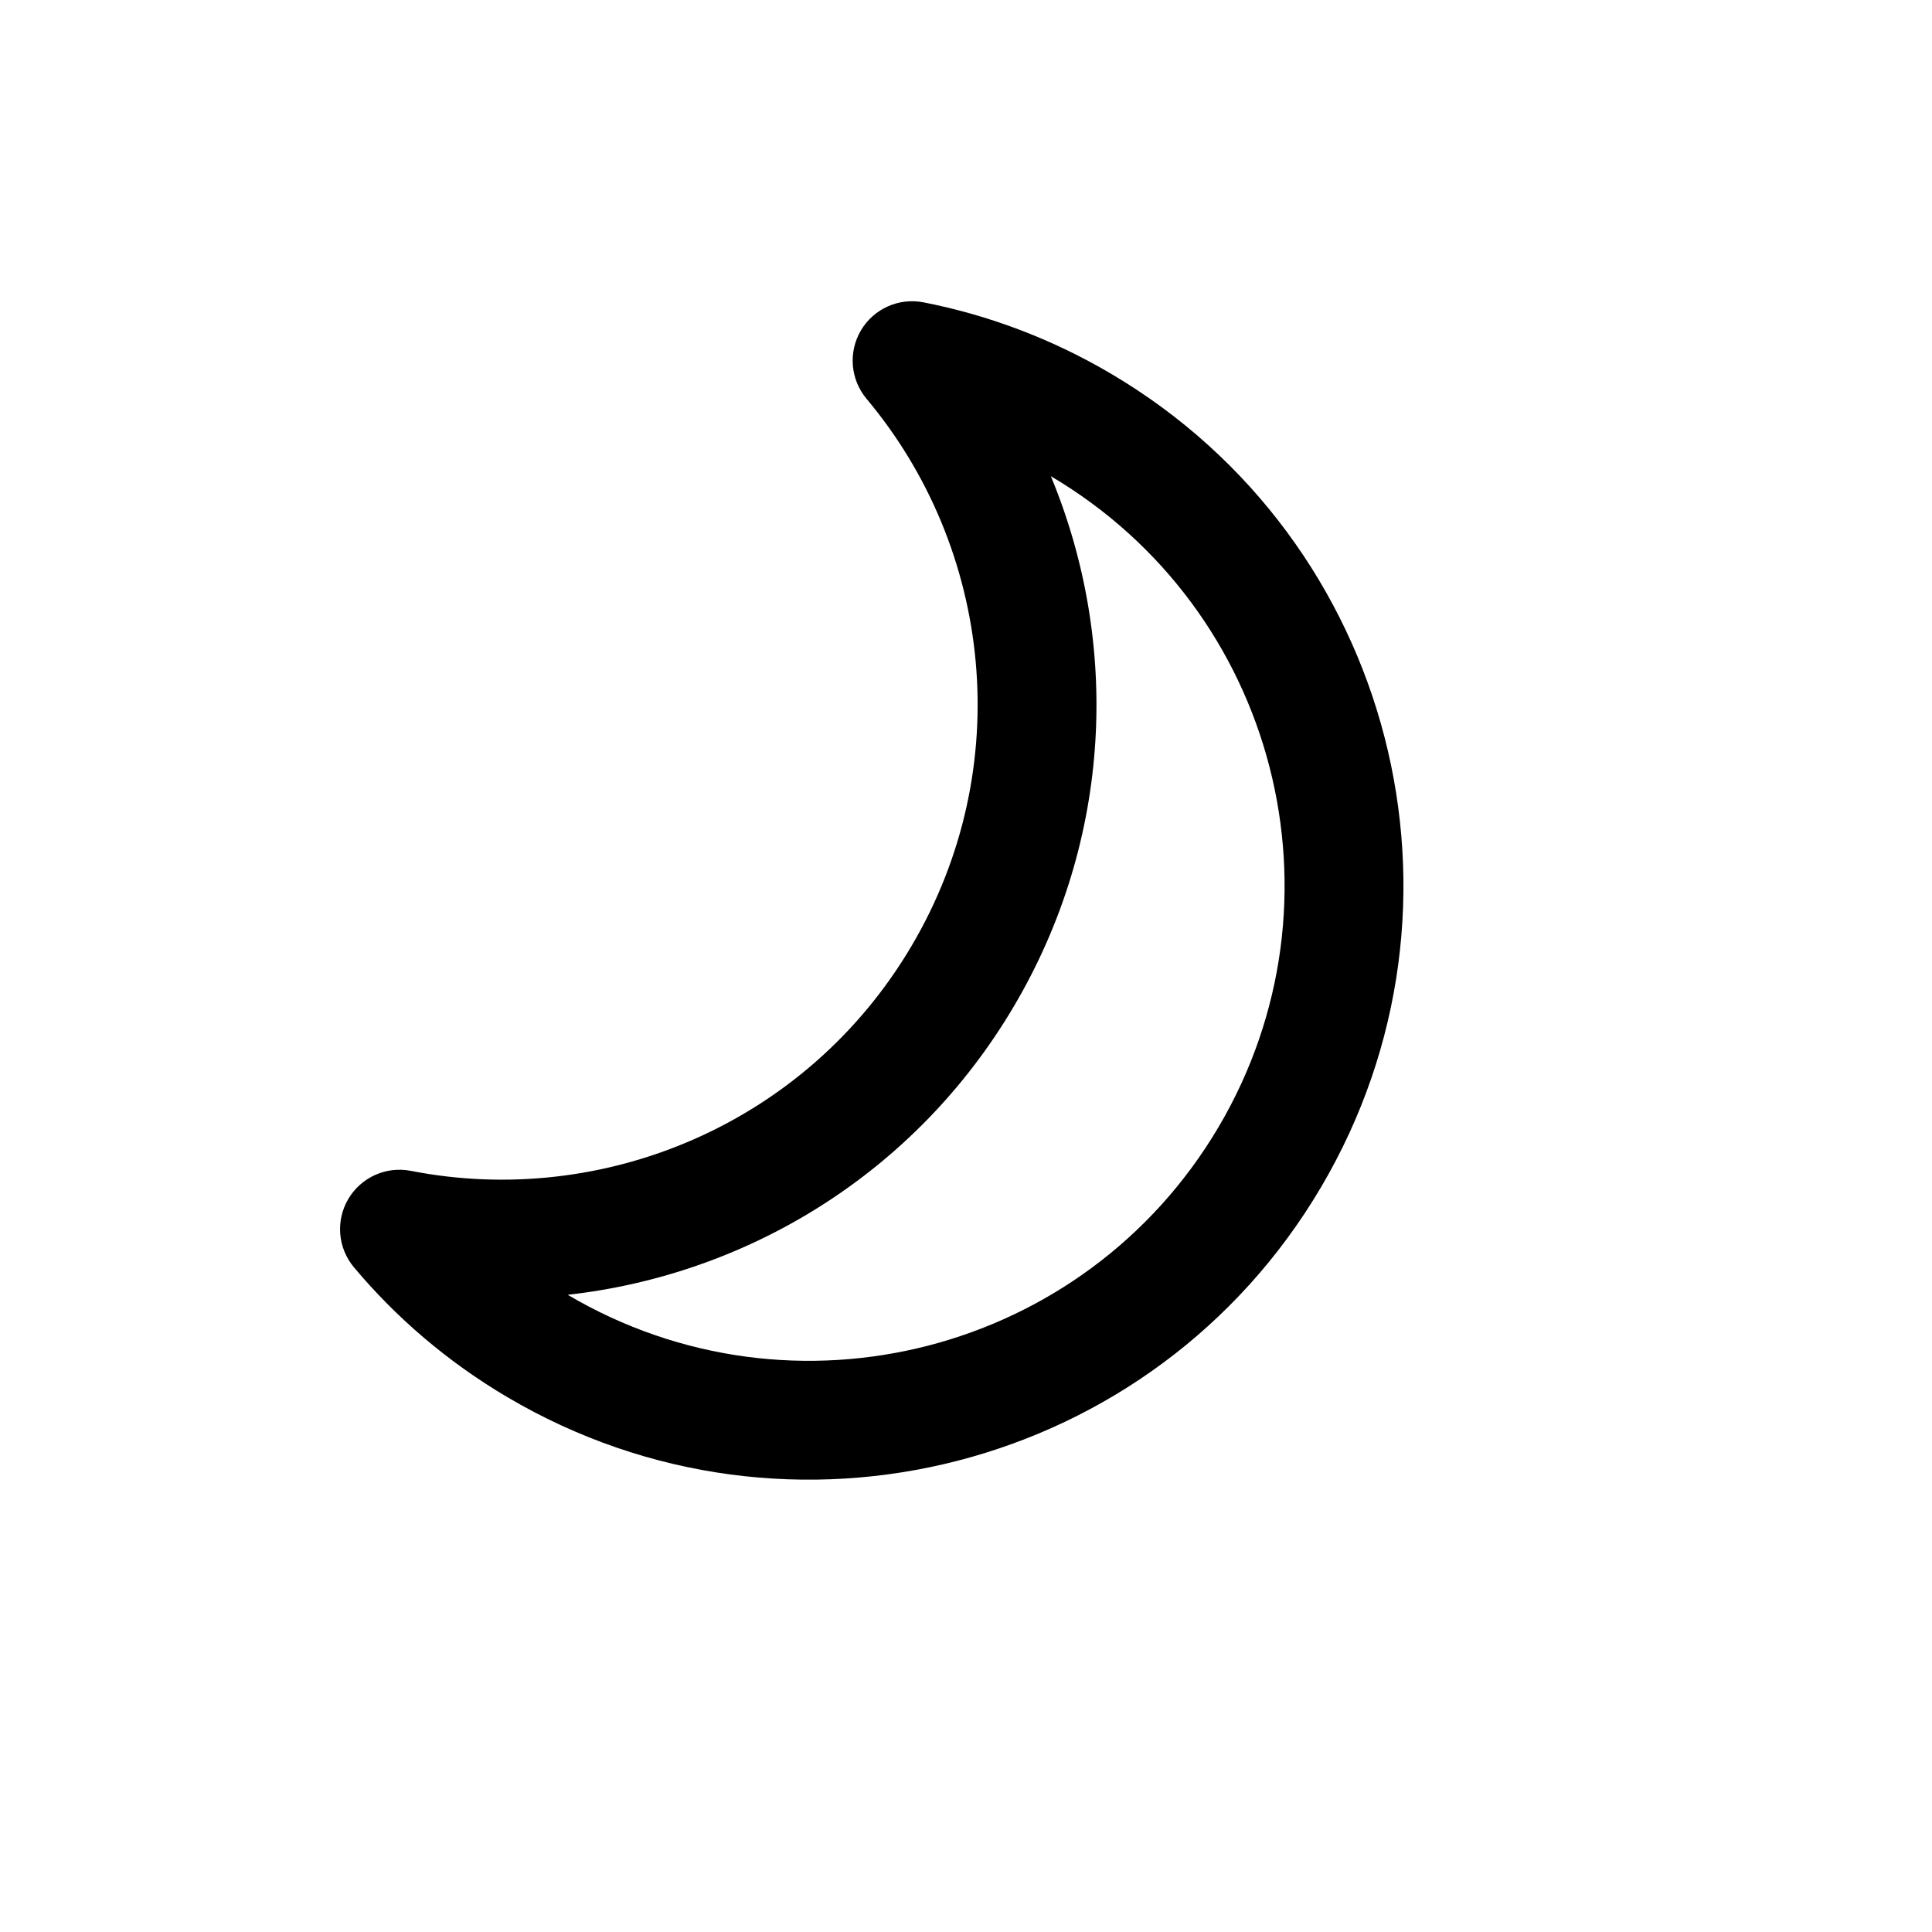 <?xml version="1.0" encoding="UTF-8"?>
<!-- Uploaded to: ICON Repo, www.svgrepo.com, Generator: ICON Repo Mixer Tools -->
<svg fill="#000000" width="800px" height="800px" version="1.1" viewBox="144 144 512 512" xmlns="http://www.w3.org/2000/svg">
 <path d="m422.49 270.2c18.324 44.16 16.395 96.105-9.793 140.47-26.184 44.367-70.73 71.164-118.25 76.465 59.906 35.352 137.12 15.449 172.48-44.457 35.355-59.902 15.457-137.12-44.441-172.48zm-33.754-46.078c17.109 3.352 33.93 9.617 49.75 18.953 74.883 44.195 99.758 140.73 55.562 215.61-44.195 74.887-140.73 99.762-215.61 55.566-15.824-9.34-29.438-21.039-40.637-34.395-4.289-5.113-4.891-12.371-1.496-18.117 3.391-5.75 10.035-8.73 16.586-7.449 50.938 9.98 104.83-12.414 132.69-59.621 27.863-47.207 21.422-105.21-11.934-144.98-4.285-5.113-4.887-12.371-1.496-18.121 3.391-5.746 10.039-8.73 16.586-7.445z" fill-rule="evenodd"/>
</svg>
